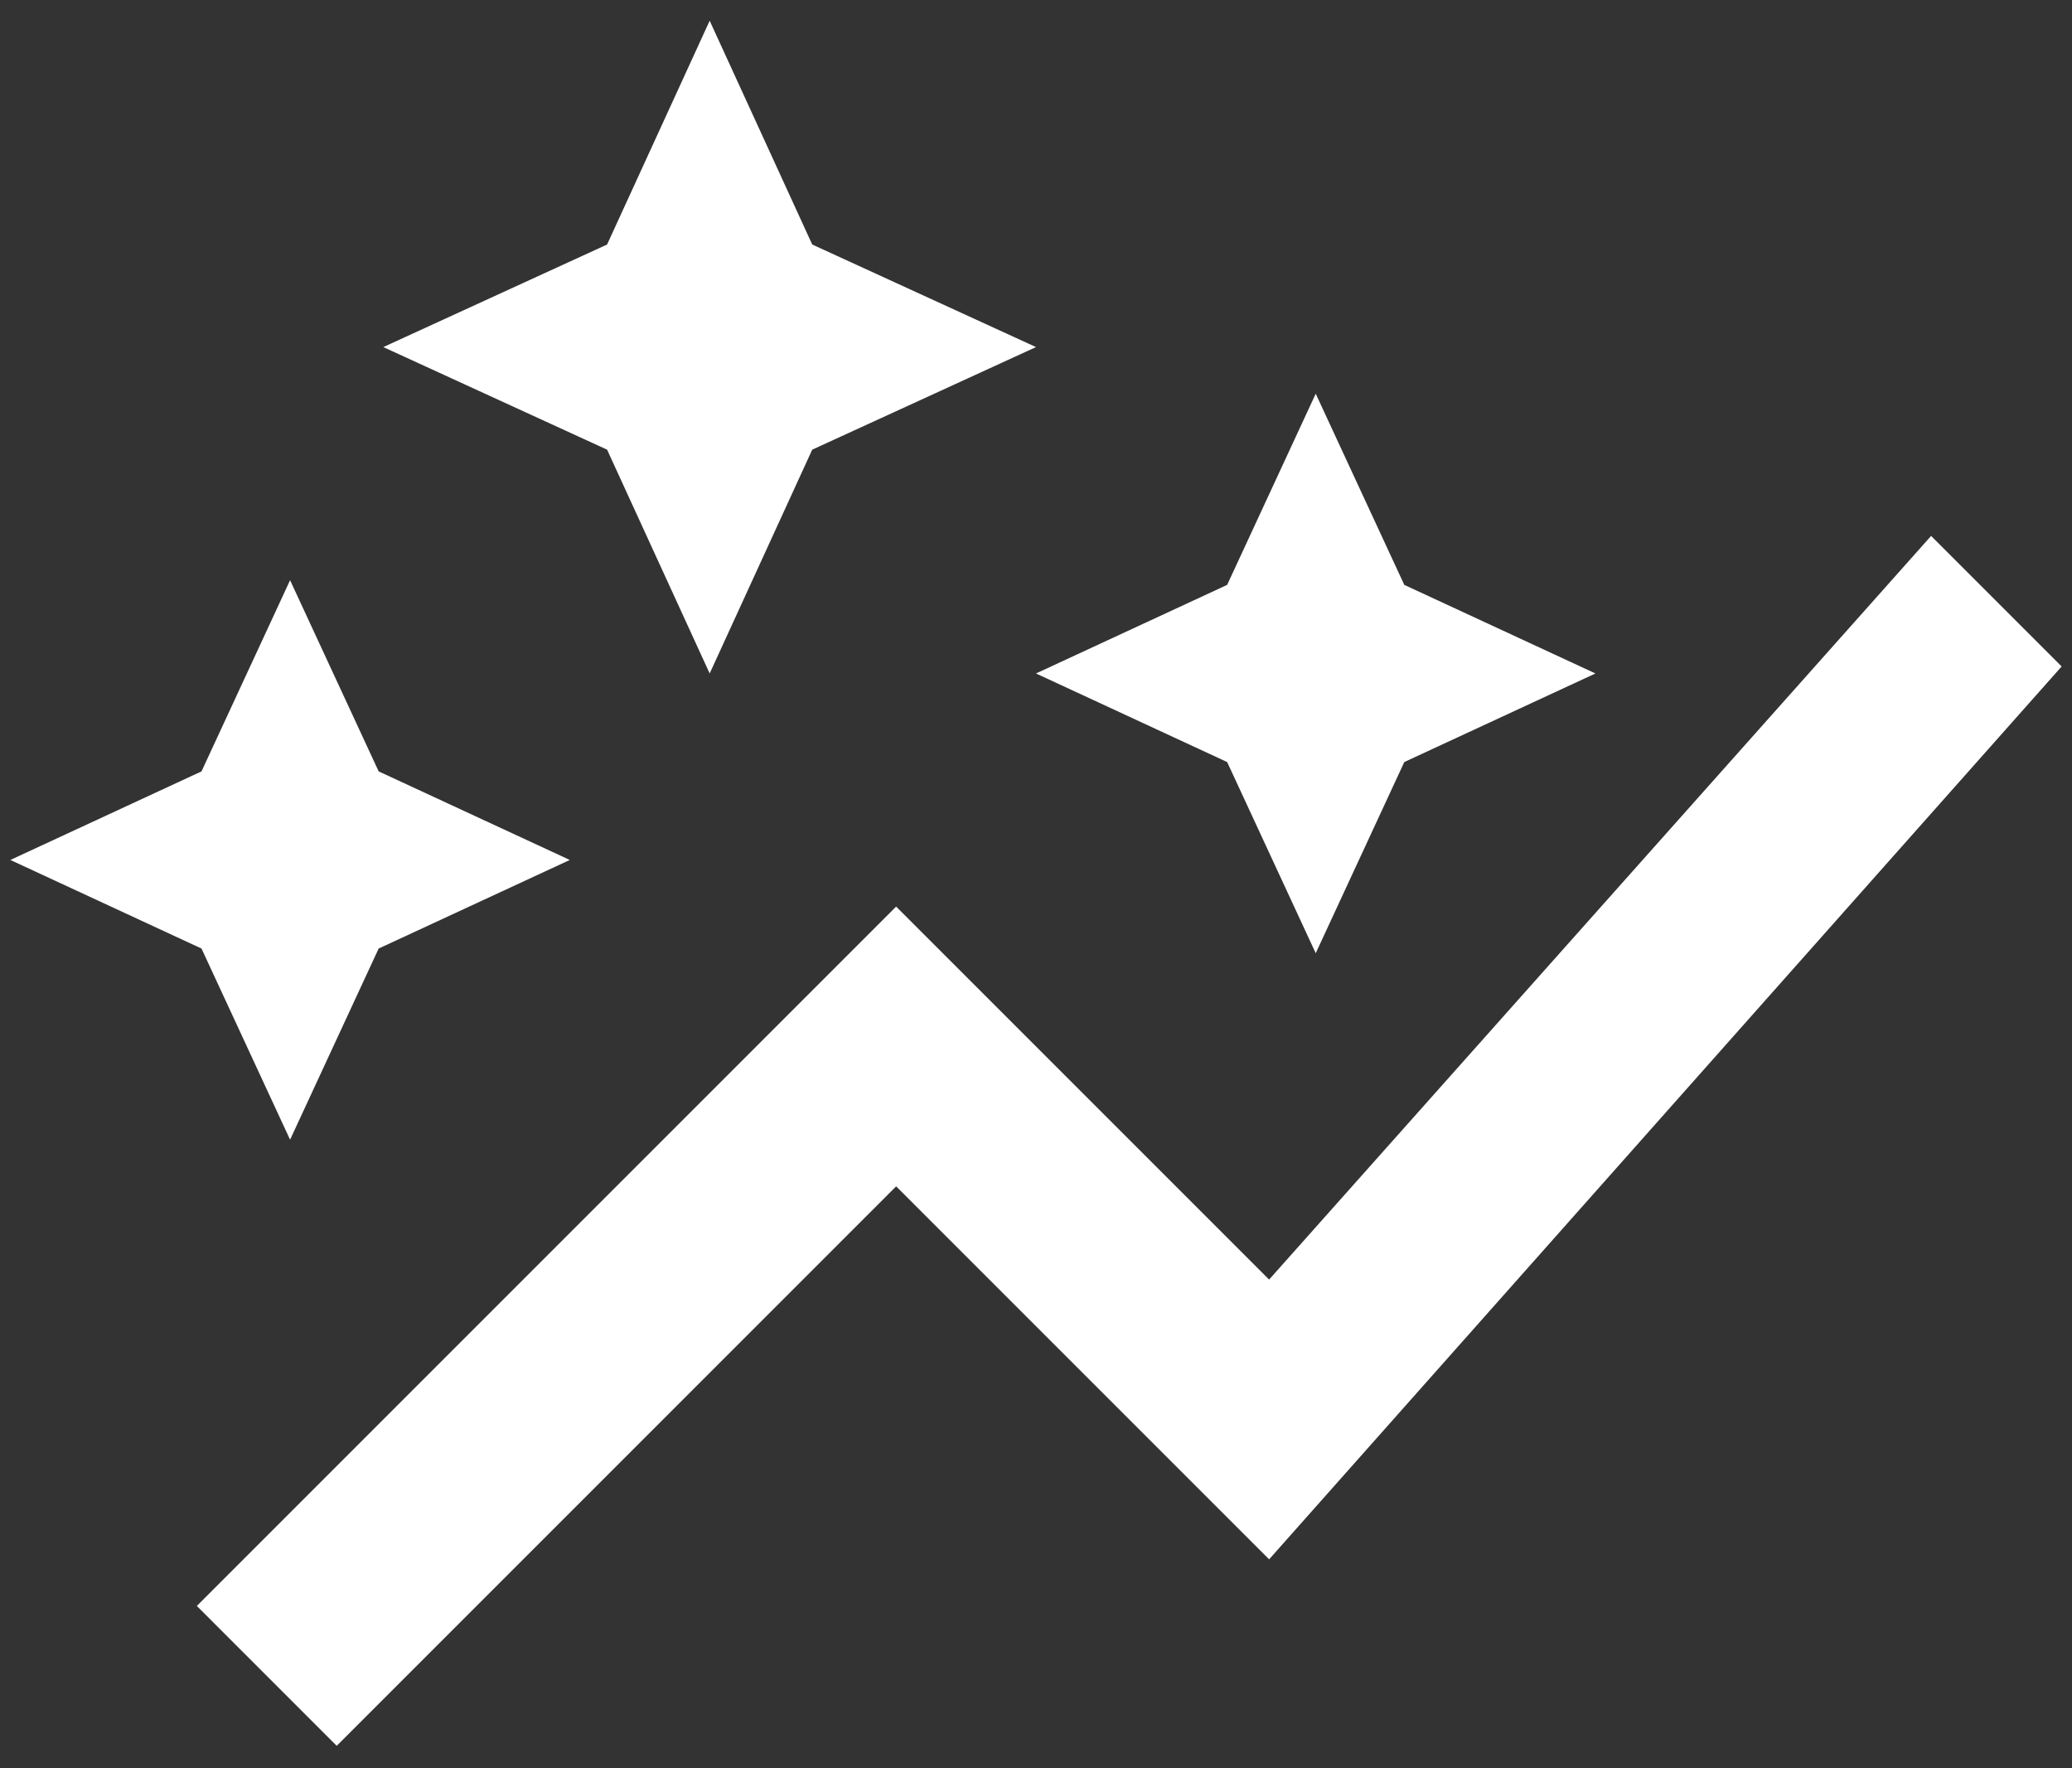 <svg width="75" height="64" viewBox="0 0 75 64" fill="none" xmlns="http://www.w3.org/2000/svg">
    <rect x="0" y="0" width="75" height="64" fill="#333333" stroke="none"/>
    <path d="M25.688 24.375L21.975 16.275L13.875 12.562L21.975 8.85L25.688 0.75L29.4 8.85L37.5 12.562L29.4 16.275L25.688 24.375ZM47.625 34.5L44.419 27.581L37.5 24.375L44.419 21.169L47.625 14.25L50.831 21.169L57.75 24.375L50.831 27.581L47.625 34.5ZM10.5 41.25L7.294 34.331L0.375 31.125L7.294 27.919L10.5 21L13.706 27.919L20.625 31.125L13.706 34.331L10.5 41.25ZM12.188 63.188L7.125 58.125L32.438 32.812L45.938 46.312L69.9 19.397L74.625 24.122L45.938 56.438L32.438 42.938L12.188 63.188Z" fill="white"/>
</svg>
